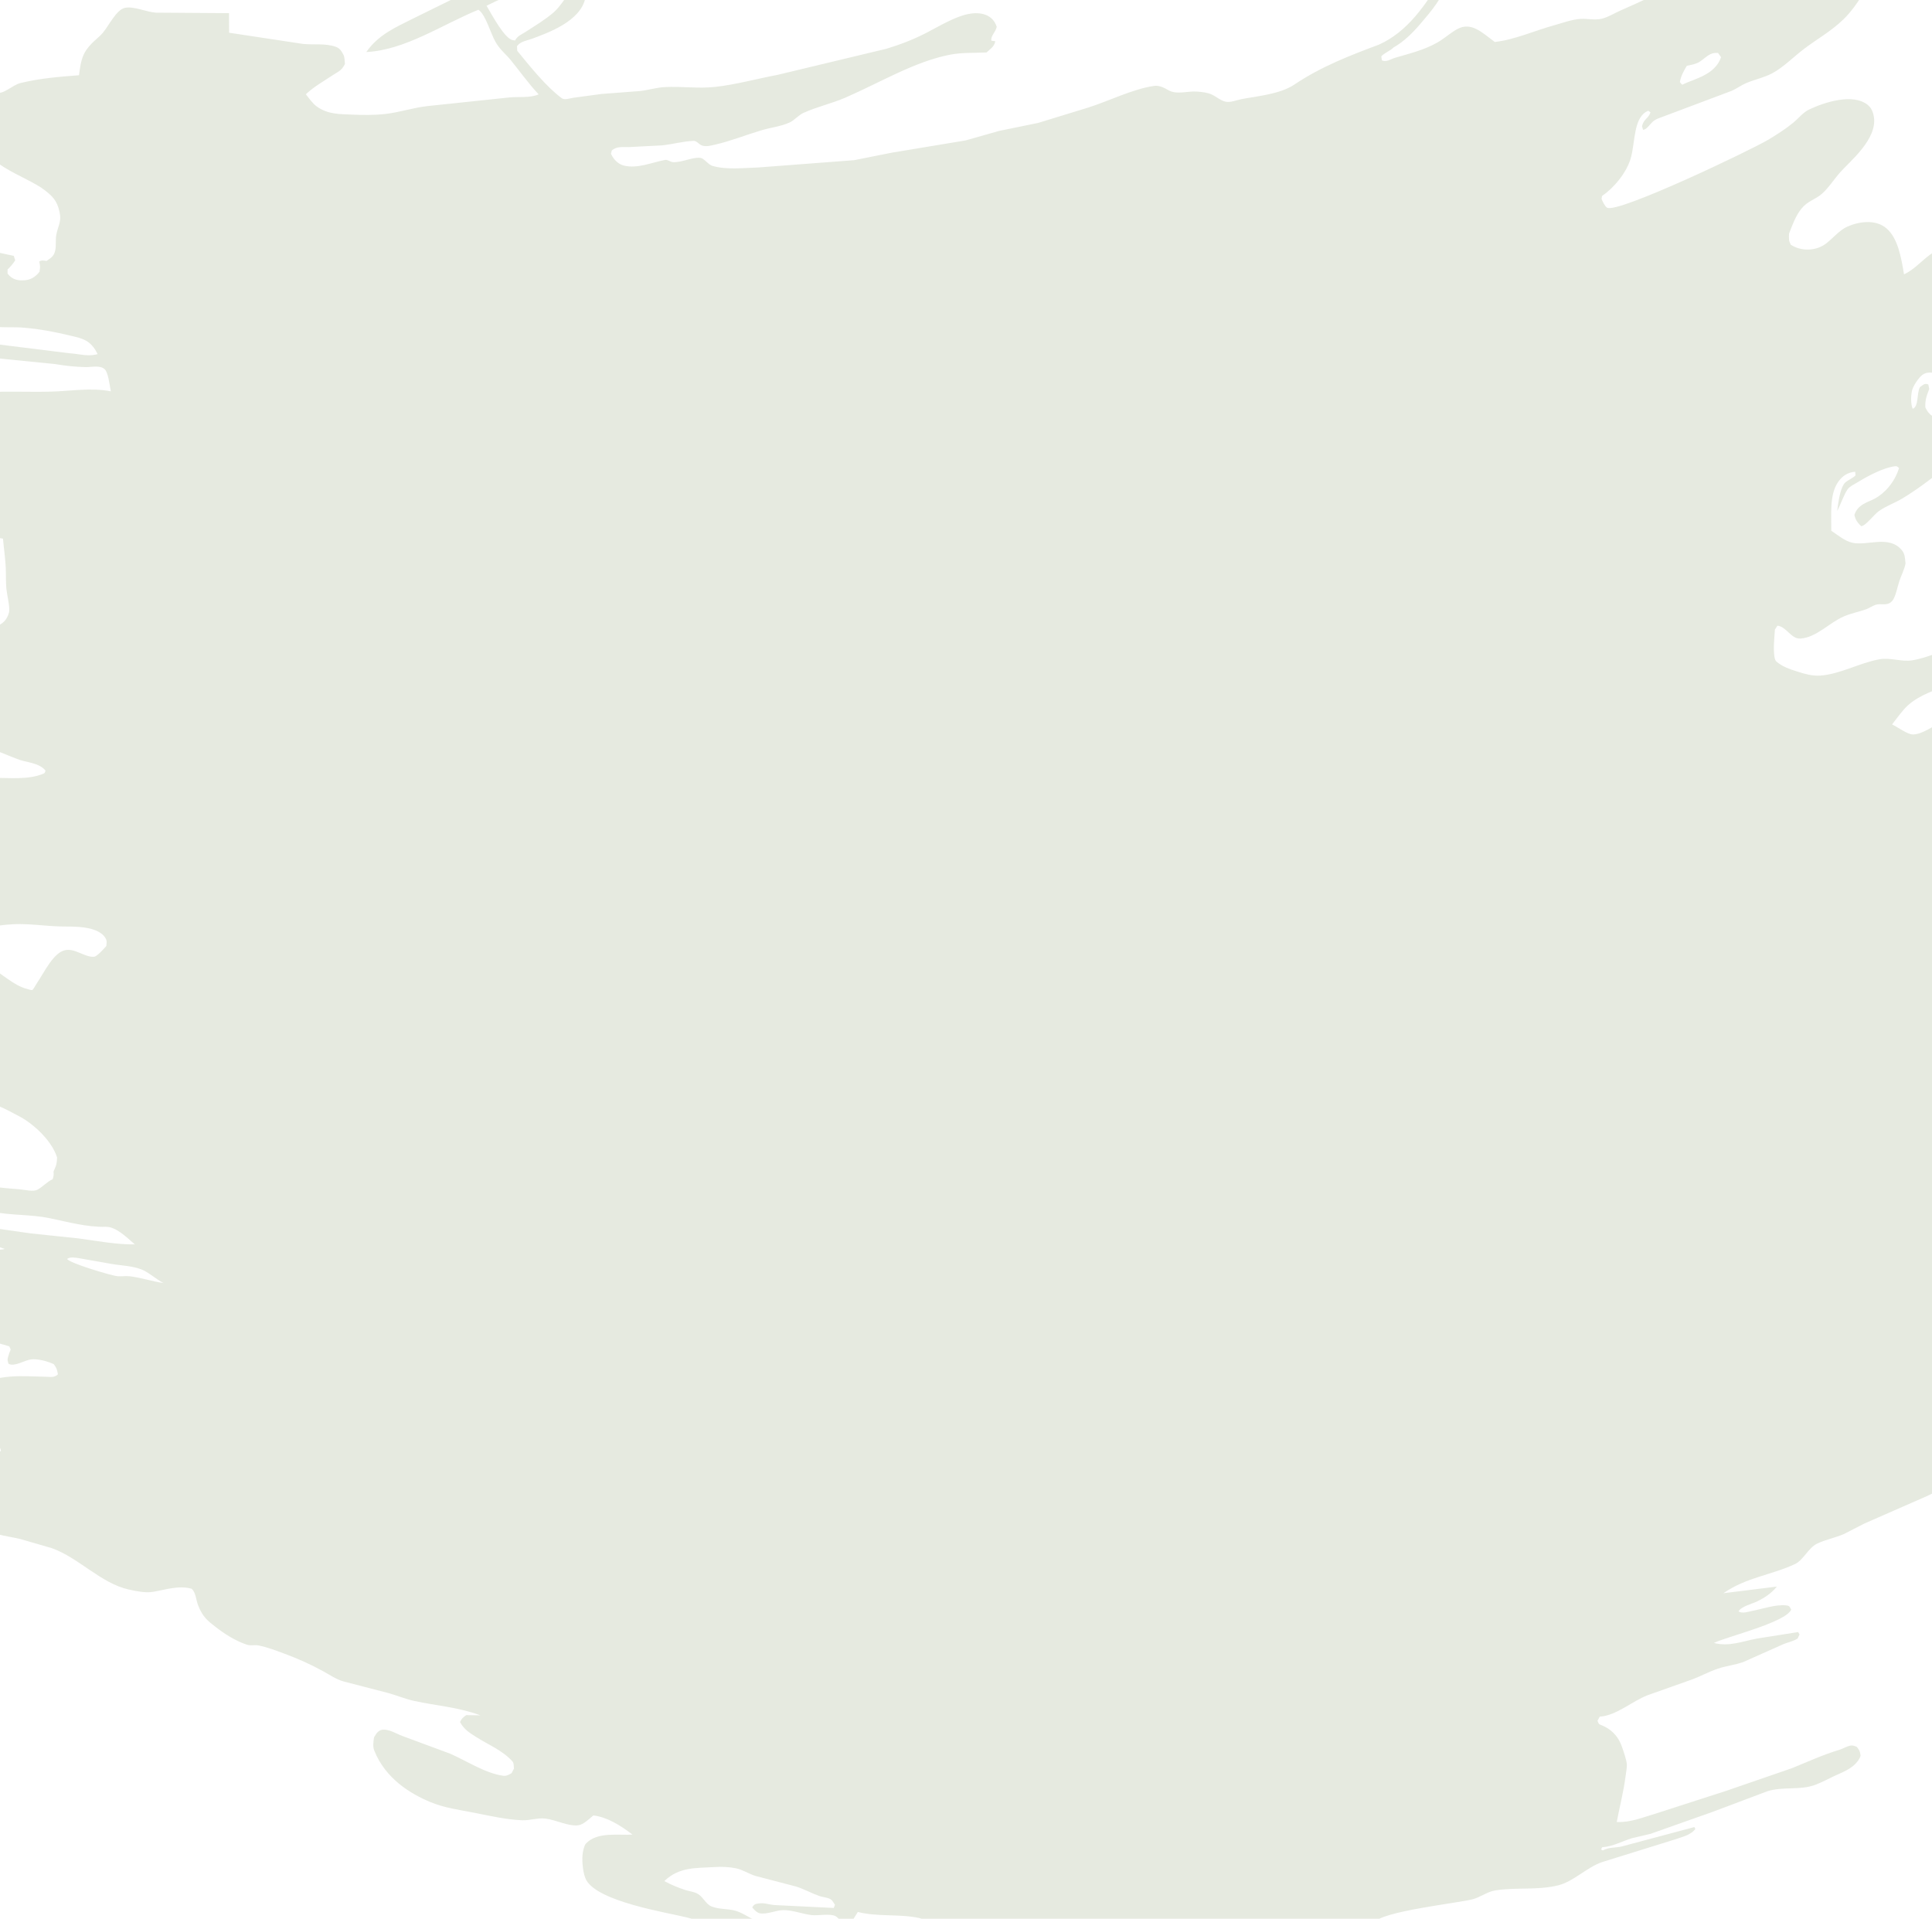 <?xml version="1.0" encoding="UTF-8"?> <svg xmlns="http://www.w3.org/2000/svg" width="1440" height="1430" viewBox="0 0 1440 1430" fill="none"><path d="M1667 1451H777.456H748.069H-182.962C-184.989 1446.45 -184.565 1442.41 -184.569 1437.21L-184.681 511.489L-184.606 265.545L-184.572 199.7C-184.565 191.741 -185.404 181.494 -184.448 173.777C-184.287 172.467 -183.885 171.13 -183.505 169.934C-184.61 164.522 -184.939 161.844 -183.194 156.56C-183.833 154.79 -184.412 152.907 -184.544 150.878C-185.507 136.004 -184.642 119.55 -184.665 104.534L-184.727 3.898L-184.656 -115.476L-184.592 -141.378C-184.585 -144.692 -184.984 -149.182 -184.398 -152.285C-184.15 -153.605 -183.514 -154.929 -182.962 -156H1433.97H1444.68H1667V656.8V666.604V1451ZM1667 656.8V-156H1444.68H1433.97H-182.962C-183.514 -154.929 -184.15 -153.605 -184.398 -152.285C-184.984 -149.182 -184.585 -144.692 -184.592 -141.378L-184.656 -115.476L-184.727 3.898L-184.665 104.534C-184.642 119.55 -185.507 136.004 -184.544 150.878C-184.412 152.907 -183.833 154.79 -183.194 156.56C-181.696 153.283 -177.765 148.414 -175.056 147.692C-166.41 145.39 -157.686 151.262 -149.424 153.93L-120.356 162.207L10.283 190.725L11.327 194.032C9.537 196.804 7.766 198.791 5.631 200.882L5.634 203.861C9.209 208.727 13.883 209.224 18.517 208.865C22.617 208.544 26.306 206.591 29.432 202.558C30.018 198.998 30.002 198.397 29.27 194.9C31.012 193.669 32.841 194.236 34.693 194.502C37.507 192.297 39.969 191.606 41.105 186.885C41.983 183.236 41.28 178.995 41.925 175.215C42.963 169.153 45.9 165.41 44.541 158.82L44.37 157.963C42.596 149.344 38.64 145.895 33.559 141.91C18.743 130.295 -14.841 123.238 -19.681 95.532C-20.197 92.573 -19.681 89.926 -19.248 87.058C-18.407 81.466 -15.475 75.038 -12.282 71.924C-9.712 69.419 -6.329 68.441 -3.348 69.167C2.744 70.653 9.2 63.378 15.144 61.92C29.694 58.353 44.19 57.209 58.89 56.072C60.432 43.918 61.654 39.287 68.595 32.154C71.183 29.493 74.113 27.443 76.574 24.523C81.387 18.817 86.753 7.167 93.146 5.847C99.841 4.462 109.231 9.034 116.236 9.428L170.695 9.808L170.763 24.388L225.81 32.724C233.759 33.557 242.526 32.109 250.293 34.891C253.04 35.876 254.45 37.745 256.096 41.039C256.878 42.605 256.901 45.663 257.097 47.653C254.641 52.741 251.941 53.408 248.259 55.875C241.596 60.34 234.14 64.446 227.96 70.238C230.393 73.386 233.043 77.108 235.939 79.237C244.218 85.32 253.143 85.002 262.068 85.403C270.596 85.786 278.91 85.89 287.438 84.905C297.89 83.695 308.213 80.198 318.663 79.057L379.438 72.643C386.101 71.928 395.233 73.165 401.499 70.342C394.164 62.562 387.724 53.525 380.838 44.986C377.048 40.285 373.192 37.593 369.754 31.981C365.652 25.287 362.097 10.81 356.554 7.264C328.951 18.62 302.138 37.269 273.004 38.789C282.236 25.563 295.457 20.151 307.273 14.128L341.769 -2.834C343.574 -3.625 349.492 -5.222 349.631 -7.506L345.077 -19.422C333.462 -17.584 323.21 -12.718 311.873 -9.397C305.996 -7.676 299.867 -7.489 293.943 -6.096C284.781 -3.936 276.509 -1.026 267.141 -0.698C277.268 -7.852 289.109 -10.271 300.04 -13.088C313.179 -16.474 326.425 -19.958 339.34 -24.959C333.167 -29.493 324.375 -36.415 322.017 -47.087C321.443 -49.682 321.265 -52.592 321.078 -55.305L319.954 -55.689C318.043 -53.698 316.077 -50.484 313.601 -51.535L309.939 -53.937C309.189 -58.45 310.678 -60.651 312.23 -64.543C315.345 -72.357 325.593 -75.612 331.398 -77.82C338.526 -80.533 348.769 -75.491 355.639 -72.643C360.637 -70.577 365.873 -69.378 370.319 -64.982C372.841 -62.486 374.618 -57.887 375.021 -53.387C375.477 -48.317 373.66 -41.938 371.473 -38.105C365.877 -28.294 356.706 -26.783 348.742 -25.498L353.614 -8.367C357.612 -11.263 367.173 -16.512 369.275 -22.108C369.2 -23.504 368.696 -28.221 369.2 -29.12C372.729 -35.399 411.42 -48.206 418.573 -48.777C421.654 -49.022 427.957 -47.45 430.401 -44.346C431.306 -43.195 432.025 -41.699 432.693 -40.237C432.704 -35.188 432.665 -31.832 430.2 -27.907C427.14 -23.03 419.805 -20.428 415.668 -18.41C398.238 -9.908 379.96 -4.634 362.669 4.289C366.742 11.349 376.122 28.67 382.015 29.856L382.619 29.987L383.955 30.149C385.405 26.915 389.063 25.491 391.462 23.932C398.542 19.332 405.825 15.078 412.547 9.331C417.734 4.897 421.702 -2.592 426.62 -7.679C428.041 -9.148 429.131 -10.731 430.928 -10.015C433.559 -8.972 435.094 -5.201 436.357 -1.877C433.035 16.06 407.494 24.748 396.775 28.802C393.418 30.073 388.367 30.644 385.693 33.972L385.366 34.414L385.512 37.852C395.634 50.218 407.036 64.525 418.708 73.196C420.794 74.745 424.876 73.283 427.184 72.882L448.472 70.017L477.189 67.833C483.248 67.131 489.242 65.251 495.319 64.912C508.061 64.2 520.472 66.188 533.253 64.746C548.597 63.019 564.095 58.706 579.38 55.834L660.576 36.37C670.607 33.36 680.774 29.486 690.459 24.475C700.109 19.484 711.097 12.752 721.176 10.551C728.144 9.027 739.379 9.086 742.922 20.044C741.917 24.177 738.097 27.06 738.968 30.367L741.848 30.726C741.066 34.925 737.723 36.774 735.318 39.097C726.491 39.515 717.092 39.048 708.363 40.711C681.787 45.777 655.703 61.671 630.026 72.795C619.728 77.257 609.027 79.5 598.78 84.176C595.104 85.855 591.973 89.788 588.368 91.371C581.66 94.322 574.432 95.055 567.598 97.084C556.192 100.467 544.779 105.087 533.301 107.724C530.077 108.464 525.822 109.749 522.645 108.184C520.687 107.22 519.106 104.911 516.968 104.991C509.194 105.281 501.293 107.524 493.511 108.336L468.903 109.618C464.696 109.711 459.709 108.847 455.992 112.141L455.37 114.574C457.511 119.329 461.157 122.419 464.885 123.369C475.002 125.944 485.781 121.068 495.727 119.188C497.542 118.845 499.287 120.466 501.081 120.784C502.935 121.112 504.93 120.663 506.78 120.376C510.601 119.785 519.152 116.609 522.689 117.819C525.468 118.766 527.956 122.747 531.121 123.659C541.708 126.714 554.381 125.121 565.192 124.81L636.657 119.374L664.382 113.838L719.707 104.652L744.881 97.519L773.774 91.609L810.975 80.208C827.183 75.066 843.891 66.419 860.34 64C863.786 63.495 867.495 65.241 870.683 67.121C877.006 70.86 885.201 67.715 891.965 68.247C895.583 68.531 899.649 68.845 903.124 70.438C906.572 72.021 909.935 75.066 913.52 75.795C917.239 76.549 921.585 74.617 925.297 73.898C936.976 71.641 954.046 70.221 964.729 63.039C984.799 49.544 1006.38 41.284 1027.74 33.28C1049.05 23.697 1062.57 4.147 1077.09 -20.224L1078.9 -20.041L1079.28 -16.945C1077.11 -3.114 1065.88 9.272 1058.75 17.667C1052.73 24.769 1045.87 31.4 1038.68 35.354C1035.94 38.129 1032.42 39.017 1029.55 41.965L1029.93 44.927C1033.24 46.613 1036.57 44.035 1039.83 43.061C1050.46 39.885 1061.01 37.5 1071.22 31.749C1076.29 28.888 1080.97 24.537 1086.07 21.727C1096.66 15.894 1104.82 24.454 1114.11 31.279C1128.67 29.7 1143.62 22.944 1158.01 18.935C1164.36 17.162 1171.47 14.532 1177.9 14.09C1183.32 13.713 1188.48 15.254 1193.97 13.927C1198.79 12.766 1203.59 9.656 1208.28 7.613C1220.9 2.122 1233.88 -3.732 1246.15 -10.817C1251.84 -14.097 1258.24 -18.254 1263.49 -22.93C1268.26 -27.181 1274.1 -35.351 1279.24 -37.735C1281.78 -38.92 1284.25 -38.371 1286.53 -36.456C1289.79 -33.709 1290.67 -25.418 1291.67 -20.241C1308.48 -20.684 1323.32 -26.303 1339.71 -30.523L1372.03 -36.574C1377.74 -37.583 1386.03 -37.891 1390.63 -31.66C1392.55 -29.057 1393.86 -24.872 1393.99 -21.002C1394.18 -15.372 1391.35 -9.31 1388.97 -5.298C1384.78 1.745 1379.5 9.061 1374.23 14.207C1365.18 23.058 1354.32 29.102 1344.66 36.411C1336.76 42.39 1329.01 50.404 1320.66 54.752C1314.33 58.045 1307.52 59.29 1301.1 62.113C1297.57 63.665 1294.25 66.167 1290.69 67.698L1237.97 87.511C1235.99 88.216 1233.93 88.924 1232.14 90.462C1229.73 92.546 1227.38 96.572 1224.64 96.762L1223.87 94.025C1225.09 88.603 1228.66 88.426 1230.16 83.747L1228.52 82.52L1226.66 83.436C1217.81 89.183 1218.67 105.139 1215.82 116.627C1212.73 129.044 1201.87 140.849 1194.04 146.081L1193.72 148.345C1194.78 150.578 1196.02 153.588 1197.73 154.739C1205.04 159.674 1305.36 111.719 1318.09 104.057C1324.17 100.398 1330.78 96.226 1336.53 91.499C1340.47 88.257 1343.95 83.761 1348.28 81.684C1359.59 76.262 1381.18 69.205 1392.16 78.245C1394.58 80.239 1396.05 83.059 1396.69 87.172C1399.27 103.705 1379.03 120.083 1371.82 128.121C1367.17 133.302 1362.85 140.179 1357.85 144.509C1352.76 148.919 1347.4 149.669 1342.61 155.589C1338.61 160.531 1335.95 167.456 1333.44 174.168C1333.37 178.367 1333.09 179.13 1334.75 182.386C1342.63 187.563 1353.97 187.221 1361.57 181.104C1366.53 177.105 1371.23 171.486 1376.66 169.018C1385.31 165.085 1398.1 163.136 1406.27 170.363C1414.56 177.703 1416.97 191.426 1419.15 204.452C1426.36 201.169 1431.72 194.896 1438.35 189.923C1442.4 186.879 1446.23 185.683 1450.47 183.792C1452.97 182.683 1455.51 180.827 1458.14 180.592C1463.41 180.115 1470.79 186.125 1474.68 191.292C1476.24 196.199 1477.76 200.795 1476.8 206.359C1474.81 217.809 1468.9 232.465 1460.07 232.414C1456.43 232.393 1452.9 230.319 1449.51 233.509C1444.78 237.953 1443.73 244.609 1442.41 252.257L1443.69 253.75C1446.53 250.46 1446.32 246.832 1448.3 242.671C1449.44 240.262 1450 240.504 1451.83 240.099L1452.69 241.983L1450.24 249.517L1452.92 258.699C1454.94 264.944 1454.95 271.092 1453.5 277.603C1447.3 282.124 1439.61 274.462 1432.85 279.379C1430.32 281.214 1425.63 287.705 1424.92 291.89C1424.24 295.881 1424.16 301.255 1425.61 304.663C1430.23 302.911 1428.41 293.874 1430.97 288.562C1433.52 286.772 1434.46 285.396 1437.27 286.547L1437.94 289.934C1436.12 294.537 1434.73 298.117 1435.04 303.633C1440.81 316.413 1452.06 309.809 1460.37 314.91C1464.02 317.153 1466.6 321.414 1467.93 326.922C1467.63 329.279 1467.02 330.904 1465.95 332.652C1460.93 340.833 1454.51 345.028 1448.09 350.032C1438.05 357.849 1428.32 365.249 1417.83 371.535C1412.08 374.98 1406.06 376.954 1400.42 380.894C1396.61 383.548 1390.66 391.973 1387.19 392.149C1384.78 389.682 1383.18 388.137 1382.14 383.776C1384.76 375.71 1392.28 374.362 1397.43 371.576C1404.65 367.675 1412.13 359.529 1415.44 348.843C1414.02 347.582 1413.88 347.295 1412.26 347.509C1403.65 348.633 1392.45 354.594 1384.46 359.477C1382.36 360.759 1378.72 362.418 1377.11 364.658C1374.42 368.397 1371.87 376.211 1369.35 380.786L1369.88 376.619C1370.59 371.628 1372.16 362.477 1375.32 359.65C1377.7 357.518 1380.48 356.761 1382.99 354.321L1382.76 351.58C1377.81 351.967 1373.45 354.127 1369.84 359.484C1363.56 368.808 1365.02 383.361 1364.94 395.574C1369.84 398.847 1375 403.153 1380.3 404.421C1391.71 407.155 1407.82 398.481 1417.47 409.985C1419.88 412.854 1419.88 415.923 1420.26 420.08C1419.13 425.312 1417.13 428.551 1415.59 433.323C1414.27 437.387 1412.93 444.396 1410.68 447.458C1410.42 447.814 1410.12 448.104 1409.82 448.394C1406.36 451.812 1401.96 449.497 1398.04 450.734C1395.51 451.532 1393.11 453.336 1390.57 454.214C1385.26 456.049 1379.74 457.093 1374.5 459.319C1363.33 464.064 1353.99 475.102 1341.92 475.914C1335.01 476.377 1331.67 467.105 1324.81 466.303L1322.92 469.161C1322.53 475.223 1321.62 483.275 1322.54 489.267C1322.79 490.899 1323.18 492.374 1324.18 493.193C1328.8 496.971 1333.69 498.602 1338.79 500.24C1344.76 502.158 1350.61 503.938 1356.77 503.509C1371.58 502.473 1386.08 493.978 1400.86 491.355C1409.13 489.886 1417.09 493.411 1425.16 492.139C1436.96 490.28 1449.4 484.211 1460.98 479.971C1474.46 475.039 1488.49 471.345 1501.52 464.039C1510.43 459.046 1520.92 451.778 1529.23 444.724C1535.26 439.603 1541.01 432.031 1547.66 429.041C1550.48 430.33 1551.08 430.358 1552.89 433.783C1551.13 443.452 1538.08 452.483 1532.28 457.477C1527.75 461.378 1523.79 466.68 1519.46 471.041C1511.79 478.762 1501.2 487.429 1492.75 492.768C1481.02 500.185 1466.88 505.673 1454.49 510.017C1444.2 513.628 1431.33 517.368 1422.17 525.579C1417.98 529.335 1413.99 535.162 1410.24 539.893C1414.53 541.911 1421.66 547.379 1425.77 547.379C1432.66 547.382 1441.55 540.823 1448.03 537.339L1469.44 526.498C1477.88 521.757 1487.09 515.681 1495.83 512.616C1500.94 510.826 1507.75 512.357 1512.16 516.673C1515.32 519.756 1517.21 522.8 1517.99 528.312C1515.22 547.365 1498.69 555.998 1488.65 564.081L1472.37 578.627C1467.14 583.147 1462.1 586.669 1457.48 592.7C1455.16 595.737 1454.58 598.409 1454.33 602.974C1454.7 603.568 1454.95 604.453 1455.45 604.75C1455.64 604.868 1458.96 603.257 1459.39 603.091C1462.93 601.737 1466.15 601.616 1469.47 604.229C1471.81 606.064 1473.05 609.212 1473.74 613C1476.52 628.382 1457.15 630.452 1453.77 640.65C1456.94 643.446 1464.06 640.246 1467.98 640.446C1470.68 643.436 1470.92 644.981 1472.09 649.556C1471.31 667.295 1461.05 668.246 1454.16 678.379L1454.06 691.815C1472.65 679.139 1491.8 668.408 1512.4 670.461C1515.2 673.412 1515.28 673.309 1516.02 678.323C1513.97 685.408 1508.28 688.014 1503.81 691.013V692.579C1507.45 693.491 1510.62 692.686 1514.21 691.684C1518.1 690.602 1519.38 694.639 1522.64 695.451C1526.84 696.495 1532.33 691.756 1536.95 694.621C1539.29 696.073 1540.55 702.449 1542.27 703.565C1546.29 706.171 1554.56 697.559 1558.79 701.575C1562.34 704.941 1563.28 713.235 1564.28 718.916C1578.78 711.189 1592.5 699.19 1607.45 693.585C1614.93 690.778 1622.4 690.892 1629.93 689.113C1635.16 687.879 1642.95 680.227 1645.92 673.627C1647.75 669.552 1647.48 668.18 1646.83 663.529C1640.68 653.458 1625.2 657.508 1616.86 659.831C1613.19 660.854 1609.77 662.855 1606.05 661.199L1605.51 658.459C1606.11 656.935 1606.38 655.735 1607.4 654.782C1616.17 646.563 1631.31 643.726 1641.44 641.511C1645.66 640.585 1650.49 638.995 1654.69 640.754C1661.69 643.692 1663.56 647.338 1667 656.8ZM748.069 1451C742.518 1448.26 737.092 1445.87 731.302 1444.52C725.898 1443.26 721.125 1443.32 715.815 1440.65C713.001 1439.24 710.153 1440.72 707.141 1439.51C699.766 1436.55 692.406 1431.05 684.865 1429.44C669.889 1426.24 654.344 1428.75 639.381 1424.97L631.569 1437.36C629.328 1435.09 625.05 1429.21 622.679 1428.04C618.46 1425.98 609.75 1427.86 604.971 1427.3C598.066 1426.49 590.457 1423.43 583.632 1423.6C578.132 1423.74 571.729 1426.93 566.387 1425.96C564.316 1425.58 562.23 1423.59 560.691 1421.55C562.173 1418.85 563.571 1418.93 565.808 1418.59C569.666 1417.99 573.732 1419.65 577.635 1419.83L621.438 1421.98L622.341 1419.63C621.555 1418.54 620.522 1416.64 619.63 1415.87C617.811 1414.28 613.157 1413.95 610.888 1413.15C604.964 1411.07 599.261 1407.87 593.294 1406L563.044 1398.1C558.183 1396.6 553.492 1393.42 548.565 1392.42C543.249 1391.34 537.663 1391.17 532.307 1391.52C519.462 1392.36 506.342 1391.11 495.169 1401.94C500.422 1404.81 505.576 1406.92 511.037 1408.67C514.074 1409.64 517.629 1409.88 520.468 1411.69C524.077 1413.99 526.346 1419.25 530.243 1420.82C535.953 1423.11 542.027 1422.43 547.826 1423.96C553.369 1425.41 558.324 1429.41 563.751 1431.38C565.666 1432.08 569.235 1431.78 570.811 1432.92C571.349 1433.31 572.145 1434.77 572.619 1435.43C569.319 1439.5 546.8 1437.27 541.875 1436.54C531.659 1435.03 521.608 1431.41 511.495 1428.94C496.446 1425.28 445.735 1417.24 436.95 1401.16C434.613 1396.88 433.701 1387.86 434.173 1382.5C434.382 1380.12 435.294 1375.58 436.608 1374.12C444.976 1364.85 461.613 1368.05 471.415 1367.28C462.347 1360.37 452.474 1354.22 442.224 1353.03C438.886 1355.87 434.797 1359.9 430.93 1360.37C423.531 1361.28 414.02 1356.19 406.329 1355.34C400.557 1354.71 394.946 1356.85 389.213 1356.62C377.13 1356.14 364.94 1353.26 352.964 1350.93C341.976 1348.79 331.359 1347.47 320.583 1342.98C305.825 1336.83 287.258 1325.51 278.976 1304.71C277.726 1301.57 278.31 1298.16 278.793 1294.79C280.608 1291.58 282.357 1289.34 285.267 1289.11C290.245 1288.71 295.165 1292.07 299.954 1293.82L335.503 1306.99C348.415 1312.67 361.581 1321.56 375.074 1323.46C377.297 1323.77 379.249 1322.75 381.287 1321.54L383.075 1318.11C382.918 1316.49 383.016 1313.99 382.145 1312.99C374.675 1304.45 363.36 1300.03 354.739 1294.47C350.477 1291.72 345.88 1289.07 342.897 1283.45C344.142 1280.6 345.499 1279.71 347.503 1278.26L358.038 1278.42C341.648 1272.3 325.333 1271.3 308.74 1267.7C302.28 1266.3 295.922 1263.63 289.504 1261.83L256.098 1253.17C250.728 1251.66 245.906 1248.34 240.823 1245.53C231.371 1240.31 221.838 1236.12 212.062 1232.49C205.926 1230.21 198.821 1227.49 192.583 1226.32C189.705 1225.78 186.763 1226.73 183.89 1225.74C175.652 1222.91 168.05 1218.28 160.57 1212.44C154.934 1208.05 151.224 1205.32 147.79 1196.75C146.018 1192.33 145.975 1186.62 142.73 1184.03C132.984 1181.41 123.369 1184.83 113.801 1186.42C108.447 1187.31 101.31 1185.85 95.917 1184.64C75.158 1179.99 58.635 1160.94 38.599 1153.81L14.805 1146.93C3.812 1144.35 -7.384 1143.94 -17.337 1135.75C-19.33 1134.11 -21.754 1132.42 -22.997 1129.43C-26.021 1122.17 -23.389 1106.84 -21.77 1098.83C-20.983 1094.94 -18.653 1089.67 -16.232 1087.66C-15.431 1086.99 -14.549 1086.72 -13.673 1086.38C-9.434 1084.78 -2.279 1085.35 0.688 1081.1C-0.277 1077.12 -2.153 1076.22 -4.634 1074.46C-12.182 1069.11 -19.974 1062.53 -27.884 1058.72C-37.488 1054.08 -47.767 1054.07 -57.292 1048.93C-59.063 1047.97 -62.326 1045.92 -63.467 1043.43C-64.082 1042.09 -64.561 1039.5 -64.994 1037.95C-64.91 1034.41 -64.561 1031.17 -62.771 1028.62C-58.701 1022.83 -53.377 1023.78 -48.312 1024.59C-38.411 1026.17 -28.387 1028.48 -18.432 1028.87C-9.432 1029.22 -1.127 1026.64 7.738 1025.96C16.458 1025.29 25.294 1025.93 34.027 1026.07C37.055 1026.12 40.605 1026.96 43.173 1024.25C42.466 1020.23 42.101 1019.62 40.117 1016.7C35.199 1014.49 28.267 1012.53 23.15 1013.15C18.239 1013.74 10.928 1018.85 6.349 1016.43C5.706 1014.07 5.339 1013.81 6.001 1011.37C6.546 1009.35 7.182 1007.58 7.957 1005.75L6.961 1003.45C-5.04 999.665 -18.653 996.713 -30.852 994.591L-55.477 990.997L-75.702 988.516C-77.695 988.136 -81.106 987.887 -82.837 986.57C-83.831 985.813 -85.197 983.591 -86.091 982.464C-86.802 979.185 -87.45 976.04 -87.94 972.664C-88.966 965.575 -94.436 957.551 -97.435 951.876C-94.947 946.958 -92.596 941.457 -88.713 939.017L-88.107 938.623C-82.117 934.839 -75.185 935.595 -68.823 935.094L-32.207 932.44C-26.408 932.008 -20.628 930.09 -14.843 929.969C-8.775 929.845 -2.448 932.533 3.536 930.805L-44.078 914.649L-44.381 911.909C-38.715 907.948 -28.465 911.936 -22.263 912.786L22.694 919.211L58.325 922.954C72.164 924.782 86.609 927.626 100.498 927.429C93.887 921.768 86.438 914.134 78.656 914.314C64.47 914.646 50.882 910.74 36.955 907.889C22.918 905.017 8.427 905.906 -5.663 903.099L-65.07 890.554C-69.938 889.766 -74.913 887.831 -79.793 887.648C-82.614 887.541 -85.427 887.814 -87.548 890.952C-89.219 896.25 -90.54 901.523 -93.775 905.059C-97.091 906.376 -99.617 906.479 -102.73 903.891C-106.027 901.147 -107.963 895.586 -109.497 890.61C-109.801 889.621 -110.487 886.307 -110.945 885.668C-113.641 881.894 -122.312 879.495 -125.974 878.269C-135.903 874.944 -147.306 871.82 -156.675 865.952C-157.836 865.223 -161.81 862.741 -162.435 861.217C-162.939 859.99 -163.265 856.559 -163.534 855.055C-162.602 850.922 -161.966 848.886 -159.596 846.149C-135.998 835.868 -105.712 848.282 -81.932 853.521L-62.452 857.381C-60.436 860.225 -60.393 860.111 -60.233 864.258C-61.809 866.588 -62.796 867.635 -64.976 868.247C-60.678 871.032 -54.544 869.695 -49.826 871.008L-13.393 882.716C-3.886 885.104 6.076 885.637 15.694 886.501C19.037 886.801 24.776 888.318 27.854 886.684C31.824 884.576 35.007 880.764 39.214 878.873C40.058 876.541 40.069 875.597 39.923 873.057C41.736 868.948 42.418 867.697 42.541 862.589C38.102 848.855 23.271 836.528 14.032 831.814C7.98 828.728 -1.504 823.005 -7.767 822.666C-15.769 822.231 -21.909 835.395 -29.82 822.86C-29.984 819.058 -29.557 815.762 -31.434 812.928C-38.521 802.218 -62.819 801.534 -63.252 781.075C-63.368 775.611 -61.02 771.695 -58.648 767.997C-54.622 761.708 -48.127 759.029 -42.908 755.622L-43.124 754.374C-44.401 746.84 -46.431 734.831 -43.672 727.86C-41.433 722.203 -36.571 717.686 -32.38 716.352C-25.286 714.099 -15 716.839 -8.203 720.375C1.185 725.262 10.055 734.489 19.937 736.963C20.66 737.146 23.465 738.166 24.085 737.831C24.86 737.413 26.559 734.178 27.268 733.124C33.204 724.318 39.757 710.104 48.449 708.169C55.947 706.499 63.291 713.66 70.13 713.052C72.262 712.862 77.415 707.17 79.264 705.041C79.431 702.435 79.88 701.305 78.667 699.242C72.921 689.465 53.34 690.702 45.116 690.481C33.475 690.17 21.944 688.29 10.265 688.791C2.621 689.12 -5.312 690.364 -12.912 691.691C-17.545 692.499 -22.949 694.2 -27.571 693.056C-31.436 692.095 -33.794 688.795 -36.421 684.658L-39.615 679.509C-62.992 679.733 -85.975 678.417 -109.114 673.53C-119.469 671.342 -135.342 668.598 -143.167 656.665C-144.884 654.045 -145.837 649.079 -145.562 645.444C-145.069 638.957 -140.992 631.679 -137.583 628.105C-125.302 615.229 -108.049 613.473 -93.867 606.347C-89.498 604.152 -84.328 602.183 -81.209 596.809L-81.029 594.369C-81.859 593.543 -82.723 592.838 -83.74 592.731C-87.45 592.337 -91.696 594.213 -95.492 594.331C-101.781 594.521 -108.118 592.9 -114.391 594.009C-119.147 594.849 -125.751 598.63 -130.311 597.866C-133.358 597.358 -136.222 593.301 -137.246 589.275C-136.484 583.801 -135.038 581.212 -132.56 577.193C-127.473 574.3 -121.462 575.437 -116.117 575.703L-81.597 578.451L-4.96 579.764C6.771 579.598 21.041 581.388 32.355 576.616C33.507 576.132 33.354 575.817 33.947 574.359C29.448 568.66 20.334 568.273 14.7 566.324C5.431 563.117 -3.59 558.296 -13.092 556.692C-20.099 555.51 -28.118 555.358 -35.132 556.288C-43.17 557.356 -48.748 558.047 -55.545 549.815C-58.204 546.594 -60.393 542.343 -60.678 537.018C-61.002 531.005 -58.505 525.655 -57.324 520.118L-78.612 517.762C-83.421 517.589 -91.8 518.577 -96.288 516.172C-97.631 515.453 -100.805 511.555 -101.822 509.937C-103.375 507.463 -103.402 504.111 -103.065 500.911C-102.6 496.497 -99.503 490.273 -96.913 488.134C-88.558 481.232 -62.694 486.085 -51.908 484.834C-37.075 483.109 -24.605 476.429 -10.536 469.818C-4.746 467.094 4.265 466.683 6.78 456.129C7.565 452.835 5.125 442.841 4.751 438.752C4.268 433.451 4.53 428.139 4.279 422.821C3.951 415.84 2.808 408.461 2.24 401.429L-67.014 390.366C-75.536 389.198 -84.34 390.01 -92.781 387.985C-97.465 386.865 -101.553 382.756 -106.082 381.55C-113.784 379.497 -122.793 386.174 -128.909 374.324C-130.17 371.877 -130.843 368.442 -130.681 365.283C-130.48 361.333 -129.167 357.407 -128.715 353.443C-135.266 348.418 -143.482 345.17 -146.047 333.641L-146.713 329.124L-148.077 321.085C-154.523 320.432 -164.166 321.117 -168.64 312.833C-170.756 308.917 -171.13 304.936 -170.655 300.146C-170.402 297.596 -166.512 292.678 -165.108 291.033C-163.55 289.215 -161.544 288.296 -159.694 287.397C-152.792 284.042 -142.579 285.683 -135.392 286.125L-66.789 294.852C-58.739 296.051 -50.583 298.055 -42.523 298.65C-34.496 299.244 -26.803 293.822 -18.733 293.003C-0.001 291.095 18.92 292.343 37.689 291.88C52.782 291.51 67.414 288.752 82.612 291.624C81.686 287.014 80.687 277.448 77.914 275.06C74.403 272.032 68.08 273.663 64.076 273.598C56.48 273.47 48.819 272.661 41.269 271.365L-27.122 264.526L-84.584 252.745L-134.167 245.242C-142.556 243.587 -150.571 243.151 -158.527 238.244C-161.27 236.554 -164.198 228.118 -165.767 224.278C-160.05 215.763 -156.808 210.845 -148.382 210.935C-142.857 210.994 -137.396 212.59 -131.903 213.344L-113.574 214.972C-110.631 215.379 -106.317 217.408 -103.528 216.586C-101.797 216.074 -100.928 214.301 -99.722 212.528C-99.239 207.693 -99.091 206.2 -100.326 201.49C-103.521 197.132 -108.788 196.835 -112.897 195.605C-121.234 193.106 -129.741 189.982 -138.192 188.672L-158.326 186.578C-162.433 186.294 -166.604 186.789 -170.587 184.978C-175.273 182.852 -181.906 177.423 -183.505 169.934C-183.885 171.13 -184.287 172.467 -184.448 173.777C-185.404 181.494 -184.565 191.741 -184.572 199.7L-184.606 265.545L-184.681 511.489L-184.569 1437.21C-184.565 1442.41 -184.989 1446.45 -182.962 1451H748.069ZM1667 1451V666.604C1663.75 673.433 1660.26 680.808 1656.35 686.797C1651.66 693.972 1645.39 699.083 1640.16 705.342C1636.98 709.143 1633.54 716.615 1629.54 717.838C1627.67 718.405 1625.77 719.006 1624.11 720.506C1621.85 722.559 1620.69 725.998 1620.17 729.699C1622.19 732.588 1624.18 735.484 1625.9 738.802C1626.51 739.991 1628.02 743.965 1628.77 744.615C1629.46 745.219 1630.98 744.304 1631.66 743.961C1636.73 741.411 1646.73 734.44 1651.68 737.046C1652.97 739.828 1653.67 741.311 1653.63 744.77C1651.41 748.326 1647.87 749.94 1644.95 751.869L1622.07 765.16C1615.26 769.311 1608.67 774.947 1601.56 777.833C1598.3 779.16 1595.06 777.304 1591.51 778.534C1589.65 781.406 1588.71 782.018 1588.57 786.193C1597.83 788.242 1611.33 782.657 1620.44 779.053C1623.08 778.009 1625.5 775.435 1628.27 775.535C1629.83 775.593 1630.06 776.675 1631.06 778.334C1630.63 787.89 1622.86 791.971 1617.85 796.609C1613.86 800.293 1610.96 805.605 1607.14 809.437C1604.13 812.465 1600.29 814.673 1596.96 816.878C1583.78 825.58 1568.62 831.189 1554.84 837.751C1550.5 839.822 1542.34 841.021 1539.68 846.854C1539.17 847.953 1539.59 849.007 1539.75 850.258C1542.91 853.908 1546.28 856.14 1549.41 859.455C1553.01 863.28 1556.39 870.185 1560.65 872.117L1561.68 872.518C1571.22 876.575 1581.47 869.197 1591.31 870.016C1594.82 870.31 1600.9 875.3 1603.75 874.315C1614.88 870.465 1635.74 860.025 1646.31 867.77C1648.81 869.601 1648.9 871.194 1649.71 874.92C1648.25 882.699 1645.87 895.258 1642.34 901.423C1635.11 914.086 1621.57 918.955 1611.63 924.834C1599.34 932.105 1585.46 943.164 1572.07 943.703C1569.2 943.817 1566.06 942.365 1563.97 939.307C1561.96 936.352 1561.47 934.711 1561.49 930.564C1566.6 918.692 1578.3 915.931 1586.65 911.929L1615.9 896.837C1619.29 895.061 1623.14 894.359 1626.38 892.217C1629.01 890.478 1632.05 885.488 1634.24 882.533C1624.99 882.371 1615.23 881.293 1606.27 885.277C1600.63 887.79 1598.15 893.292 1593.35 897.487C1589.38 900.964 1585 903.376 1580.95 906.662C1577.01 909.863 1573.58 914.321 1569.36 916.833C1566.25 918.689 1562.83 919.377 1559.65 921.105C1557.44 933.632 1561.74 943.551 1560.85 955.892L1560.73 957.385C1564.74 958.467 1572.75 958.435 1575.6 962.638C1576.2 963.53 1575.98 964.96 1576.01 966.184C1572.65 972.218 1570.32 979.485 1567.81 986.37C1564.82 988.06 1561.58 989.763 1558.83 992.241C1554.15 996.454 1550.3 1003.06 1544.38 1001.4C1542.67 1000.92 1541.67 1000.95 1539.98 1001.6C1537.71 1006.38 1538.42 1018.3 1538.17 1024.5C1544.52 1034.29 1560.61 1018.42 1567.86 1022.88C1569.09 1027.6 1568.17 1031.73 1567.07 1036.25C1565.56 1042.49 1563.81 1046.26 1560.07 1049.81C1549.7 1059.67 1535 1065.26 1523.3 1070.35C1518.5 1072.44 1514.35 1076.42 1509.67 1078.81C1505.11 1081.15 1500.14 1081.49 1495.53 1083.61C1490.81 1085.78 1486.63 1090.39 1481.95 1092.92L1436.39 1114.95L1389.45 1135.54L1374.53 1143.23C1367.87 1146.14 1360.54 1147.4 1354.1 1150.59C1347.84 1153.7 1344.06 1162.78 1337.92 1165.65C1320.04 1174.02 1301.8 1175.46 1284.53 1187.41L1324.39 1182.46C1319.86 1187.9 1315.27 1190.68 1309.84 1193.44C1306.49 1195.15 1297.63 1197.24 1295.8 1200.98C1298.99 1202.8 1302.86 1201.2 1306.18 1200.55C1313.9 1199.05 1323.63 1195.64 1331.24 1196.47C1333.52 1196.72 1333.63 1196.97 1335.08 1199.61C1330.78 1209.26 1287.44 1219.64 1277.42 1224.46C1288.51 1227.42 1298.59 1223.29 1309.46 1221.22L1340.18 1216.36L1341.27 1218.1L1339.85 1221.19C1336.24 1223.41 1333 1223.82 1329.33 1225.33L1299.49 1238.62C1293.22 1240.92 1286.77 1241.51 1280.51 1243.6C1274.09 1245.74 1267.83 1249.18 1261.45 1251.58L1227.97 1263.45C1216.32 1268.01 1205.17 1278.21 1193.06 1279.35L1192.36 1279.4L1190.67 1282.49C1191.78 1285.43 1191.97 1285.02 1194.09 1285.93C1200.29 1288.6 1205.84 1293.03 1209 1302.12C1210.07 1305.19 1212.2 1311.37 1212.53 1314.62C1212.77 1316.92 1211.9 1321.53 1211.58 1324.02C1210.12 1335.38 1207.13 1346.73 1205.03 1357.92C1215.65 1358.34 1224.12 1354.54 1234.33 1351.56L1286.33 1334.79L1335.58 1317.82C1347.28 1313.07 1359.06 1307.64 1370.94 1304.13C1373.79 1303.28 1376.67 1301.32 1379.55 1300.93C1381.04 1300.72 1382.61 1301.31 1384.02 1301.97C1385.92 1304.55 1386.25 1304.8 1386.77 1308.52C1386.53 1309.18 1386.29 1309.91 1385.96 1310.5C1381.8 1318.03 1373.14 1320.83 1367.3 1323.59C1362.48 1325.87 1357.84 1328.4 1352.93 1330.23C1341.49 1334.49 1329.16 1331.29 1317.37 1334.97L1276.36 1350.41L1230.16 1366.75L1216.32 1370.01C1208.99 1372.26 1202.19 1376.12 1194.64 1376.67L1194.17 1376.7L1193.33 1378.39L1194.62 1379.11C1199.41 1376.46 1204.1 1377.35 1209.03 1376.07L1262.88 1361.7L1263.61 1363.1C1259.91 1368.04 1252.82 1369.24 1248.08 1371.01L1194.28 1387.74C1182.86 1391.56 1172.82 1402.3 1161.42 1405.11C1145.77 1408.98 1129.97 1406.39 1114.33 1408.93C1108.53 1409.87 1103.32 1414.02 1097.6 1415.5C1085.83 1418.54 1029.29 1424.45 1023.79 1433.14C1020.1 1438.98 1015.33 1443.29 1010.84 1447.57C1004.44 1443.6 998.948 1439.16 993.243 1433.25C974.826 1431.96 957.756 1436.68 939.505 1438.34C928.366 1439.35 917.257 1437.5 905.967 1439.19C895.405 1440.77 884.089 1446.16 873.597 1446.33C870.104 1446.38 866.706 1443.91 863.147 1443.73C856.794 1443.42 850.444 1445.73 844.02 1445.71L811.201 1443.11L793.999 1442.7C792.284 1442.67 788.798 1441.94 787.268 1442.61C784.306 1443.89 780.224 1448.57 777.456 1451H1667ZM72.752 263.904C67.681 253.343 61.084 252.209 52.96 250.256C41.082 247.402 29.437 245.142 17.42 244.188C10.23 243.618 2.975 244.267 -4.197 243.466L-37.632 237.708L-66.985 235.524C-71.18 235.154 -75.481 232.5 -79.385 234.795L-79.672 236.927C-56.37 247.191 -32.747 251.836 -8.702 255.769L51.715 263.278C58.136 263.627 64.58 265.666 70.971 264.326L71.626 264.194L72.752 263.904ZM121.77 956.196C116.384 953.418 110.483 947.968 105.254 946.018C98.017 943.319 90.291 943.254 82.931 941.954L59.105 937.755C56.268 937.396 52.661 936.473 50.02 938.253C51.753 941.457 82.128 950.345 86.677 951.019C90.057 951.52 93.292 950.812 96.624 951.182C104.933 952.111 113.37 955.066 121.77 956.196ZM1253.86 63.122C1262.73 58.692 1278.05 56.131 1282.8 42.649C1282.04 41.547 1281.32 40.445 1280.48 39.487C1274.17 38.941 1272.06 42.615 1266.83 46.005C1264.04 47.812 1260.26 48.39 1257.24 49.053C1255.03 52.9 1253 56.124 1252.07 61.142C1252.54 61.705 1253.31 62.818 1253.86 63.122Z" fill="#E1E6DA" fill-opacity="0.83"></path></svg> 